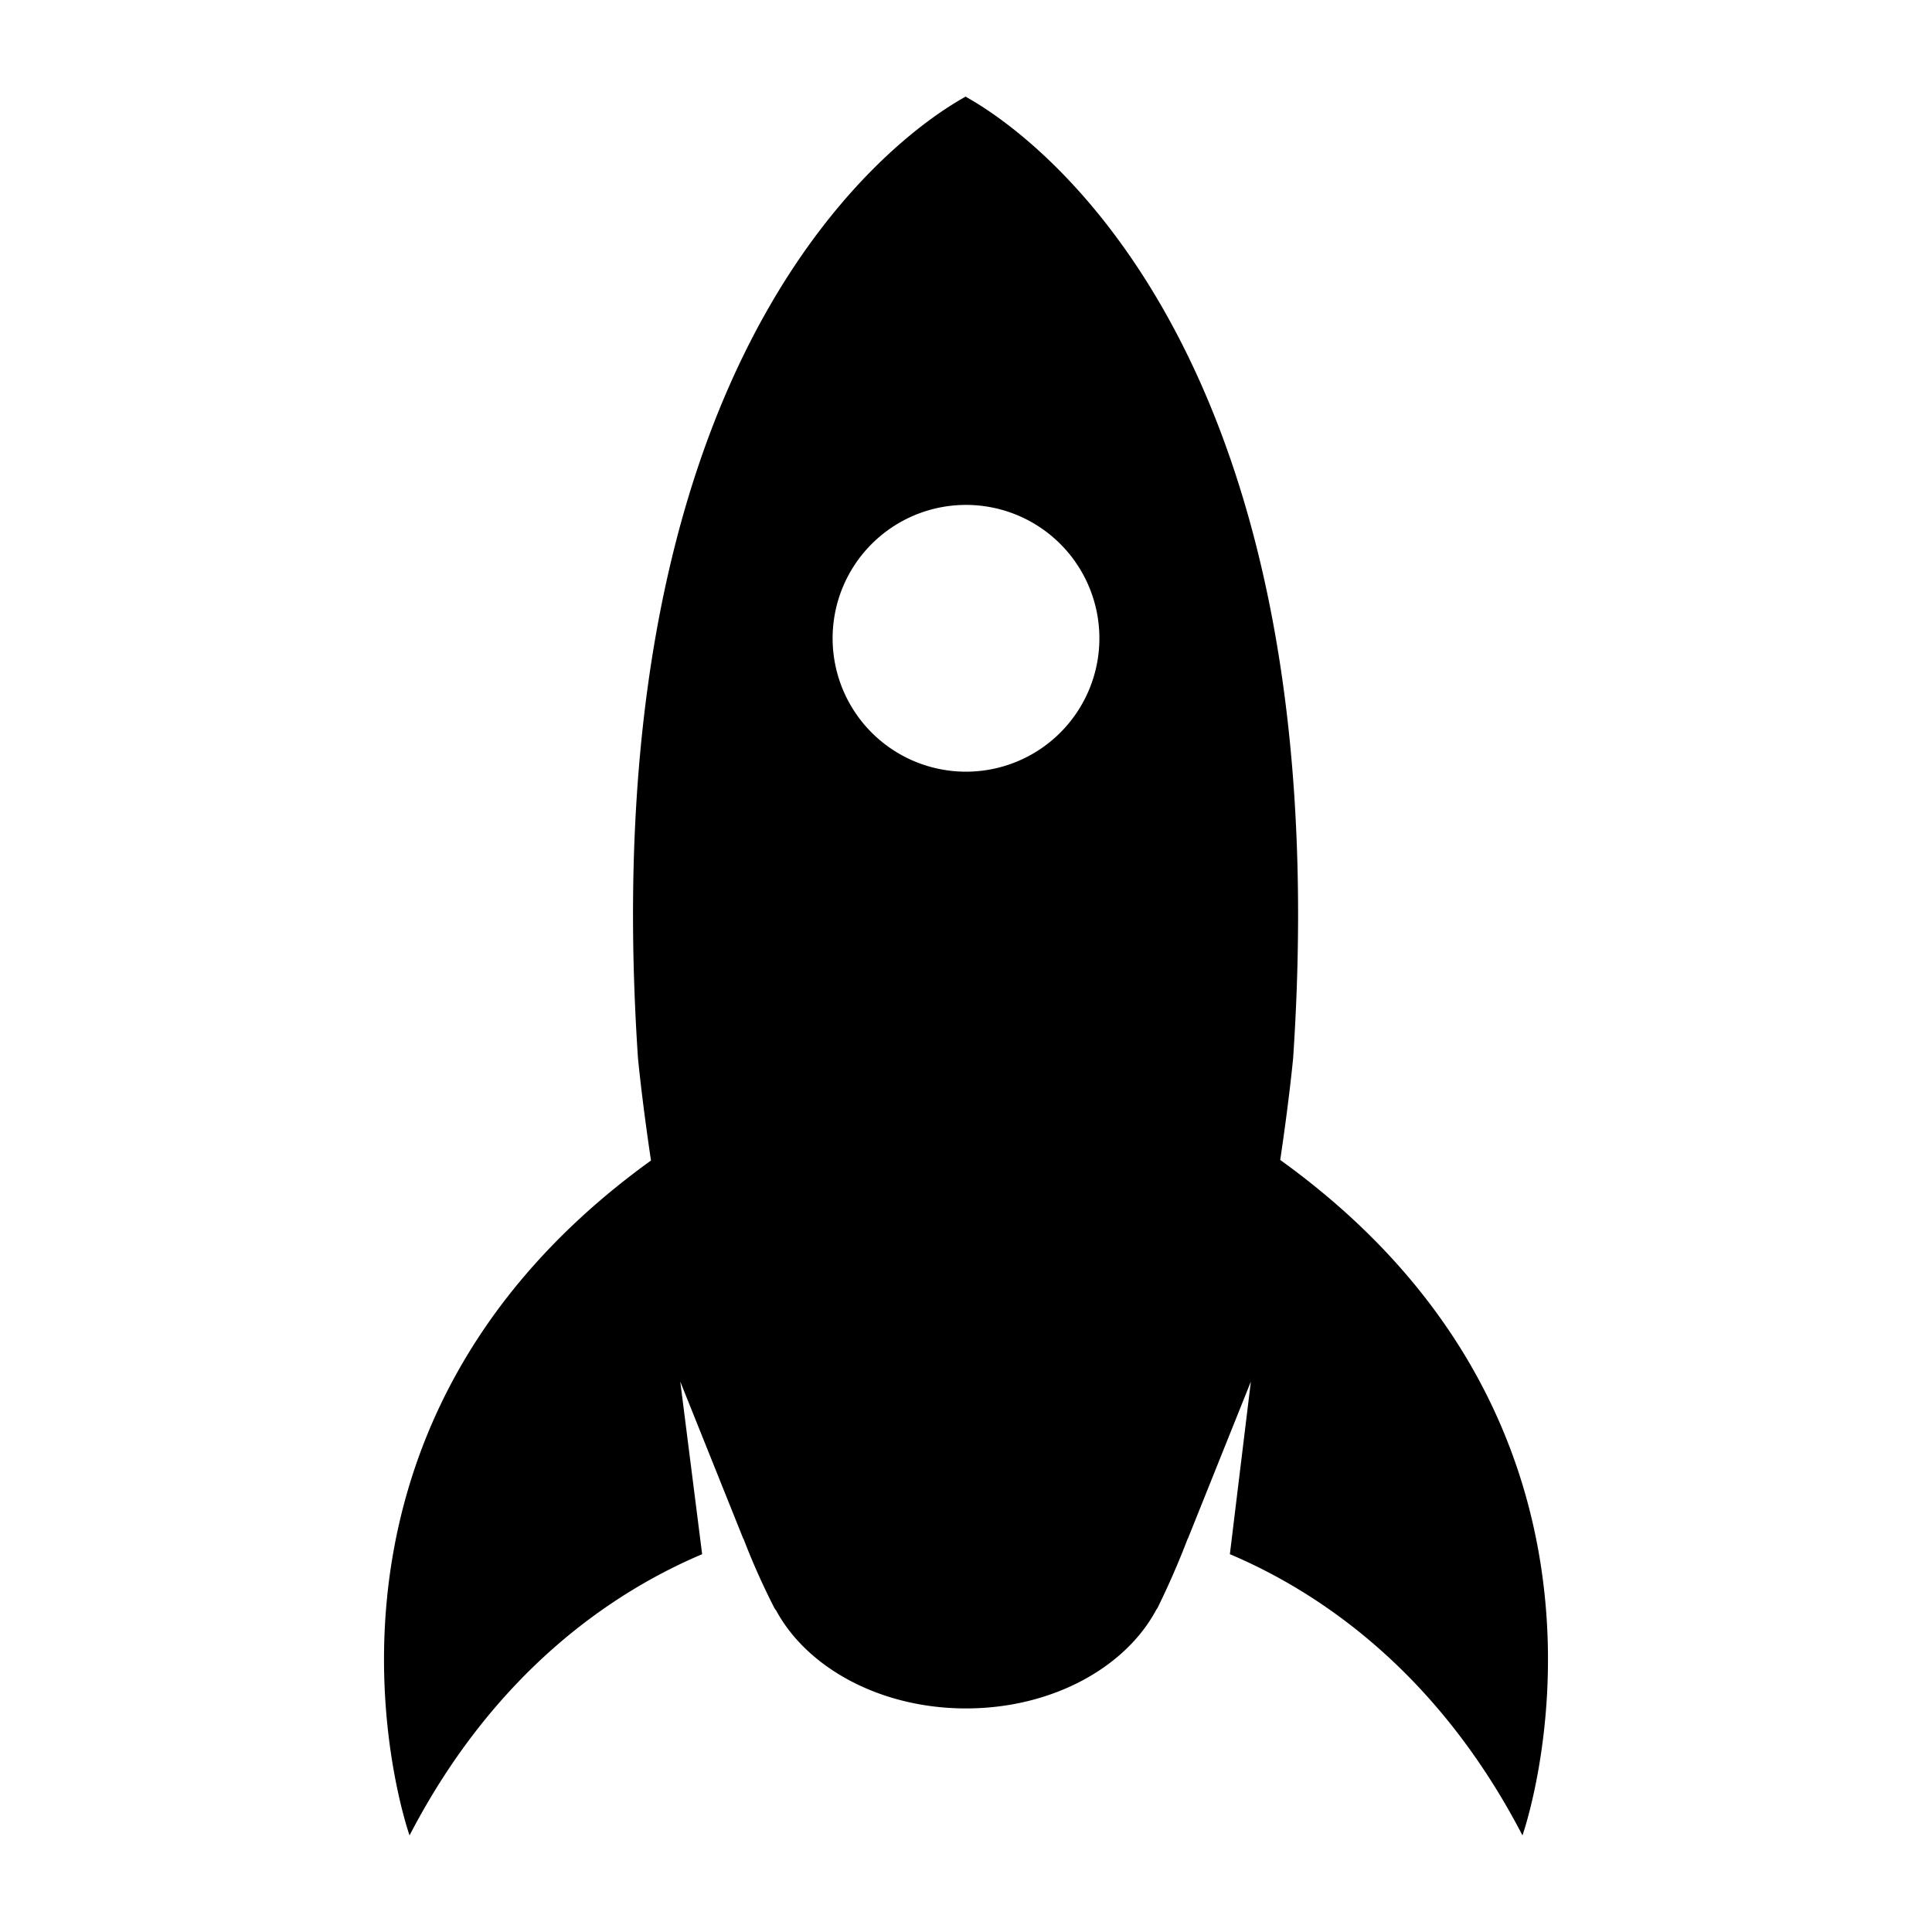 <svg xmlns="http://www.w3.org/2000/svg" viewBox="0 0 100 100"><path d="M66.264 60.039c.475-3.184.669-5.277.669-5.277C69.585 15.161 50.778 5.495 49.977 5c-.8.495-19.607 10.161-16.956 49.762 0 0 .196 2.105.674 5.306C13.878 74.365 21.198 95 21.198 95c4.456-8.588 10.645-12.65 15.145-14.555L35.21 71.51l3.264 8.139.009-.003a36.825 36.825 0 001.59 3.566.765.765 0 00.094.135c1.608 2.984 5.405 5.081 9.834 5.081 4.447 0 8.258-2.115 9.854-5.119a.786.786 0 00.075-.116 42.876 42.876 0 001.55-3.561.019.019 0 00.007.002l3.258-8.124-1.087 8.934c4.5 1.907 10.688 5.968 15.145 14.556-.002 0 7.33-20.663-12.539-34.961zM50 39.942a6.904 6.904 0 110-13.808 6.904 6.904 0 010 13.808z"/></svg>